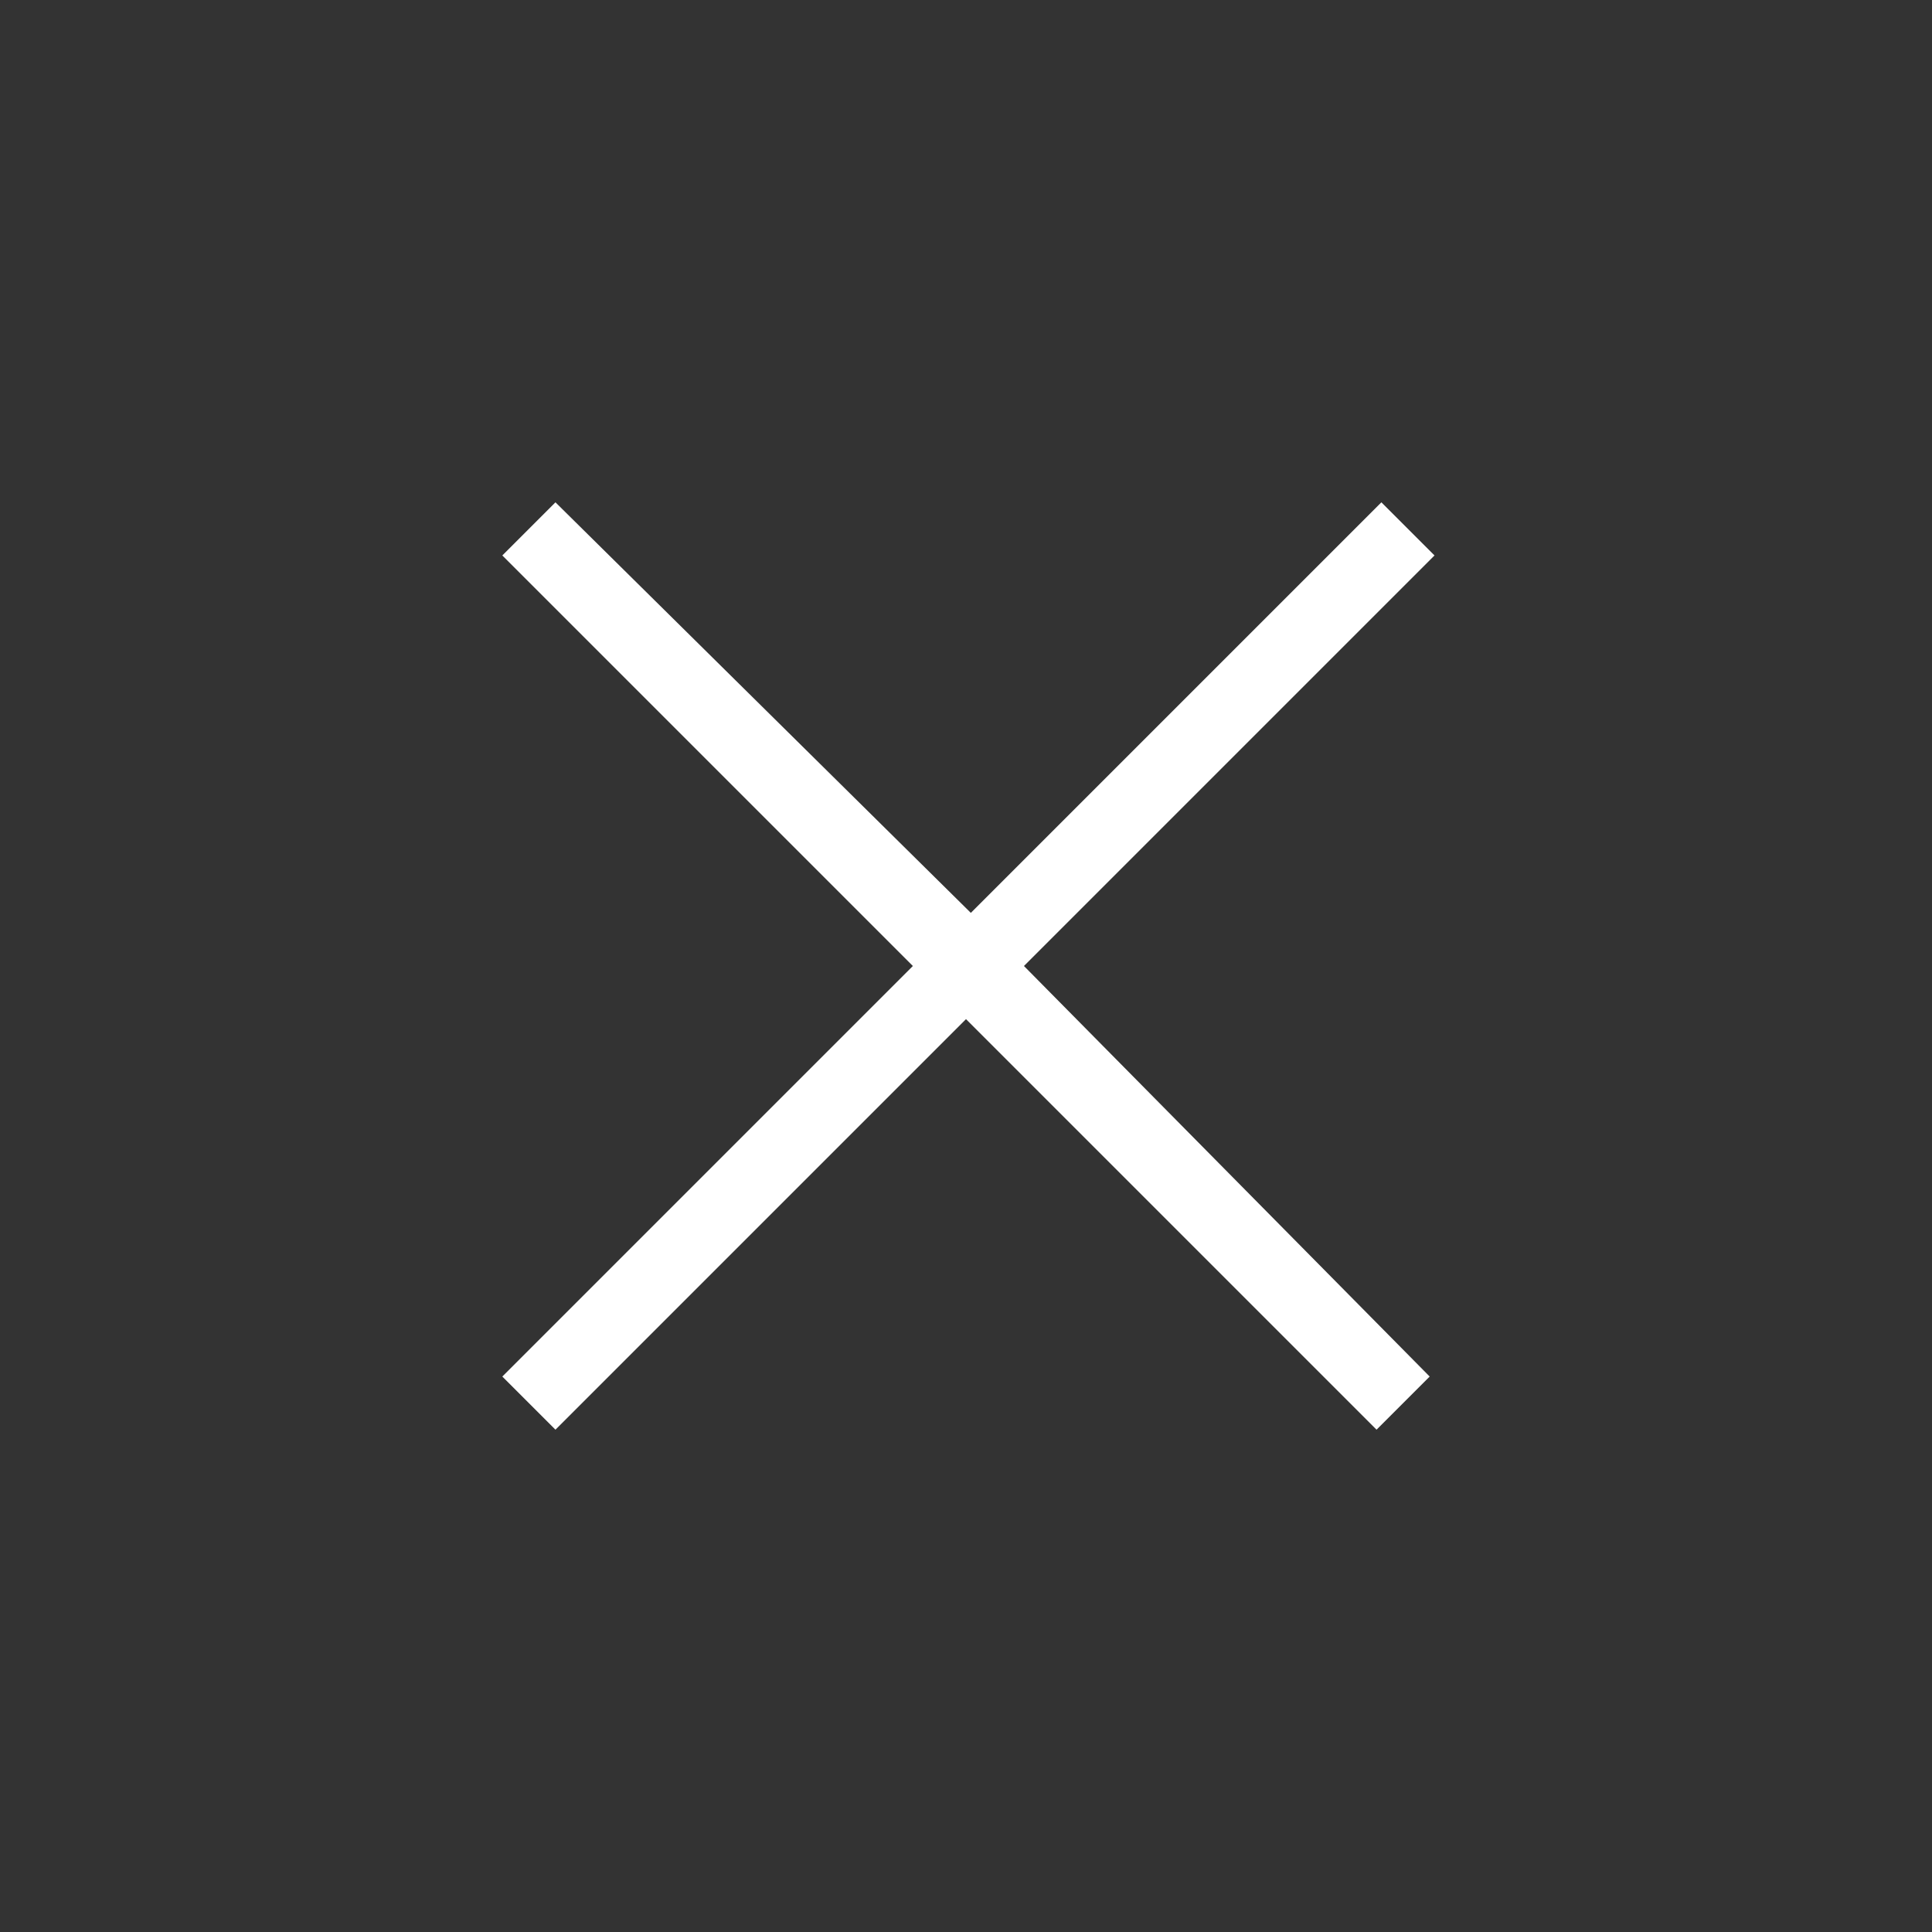 <?xml version="1.0" encoding="utf-8"?>
<!-- Generator: Adobe Illustrator 24.2.1, SVG Export Plug-In . SVG Version: 6.00 Build 0)  -->
<svg version="1.1" id="Layer_1" xmlns="http://www.w3.org/2000/svg" xmlns:xlink="http://www.w3.org/1999/xlink" x="0px" y="0px"
	 viewBox="0 0 40 40" style="enable-background:new 0 0 40 40;" xml:space="preserve">
<rect x="0" y="0" width="40" height="40" fill="#333333" stroke="none"/>
<style type="text/css">
	.st0{fill:none;}
	.st1{fill:#FFFFFF;}
</style>
<g>
	<path class="st0" d="M0,40V0h40v40H0z"/>
	<g>
		<path class="st1" d="M11.5,10.4l-1.1,1.1l8.5,8.5l-8.5,8.5l1.1,1.1l8.5-8.5l8.5,8.5l1.1-1.1L21.2,20l8.5-8.5l-1.1-1.1l-8.5,8.5
			L11.5,10.4z"/>
	</g>
</g>
</svg>
